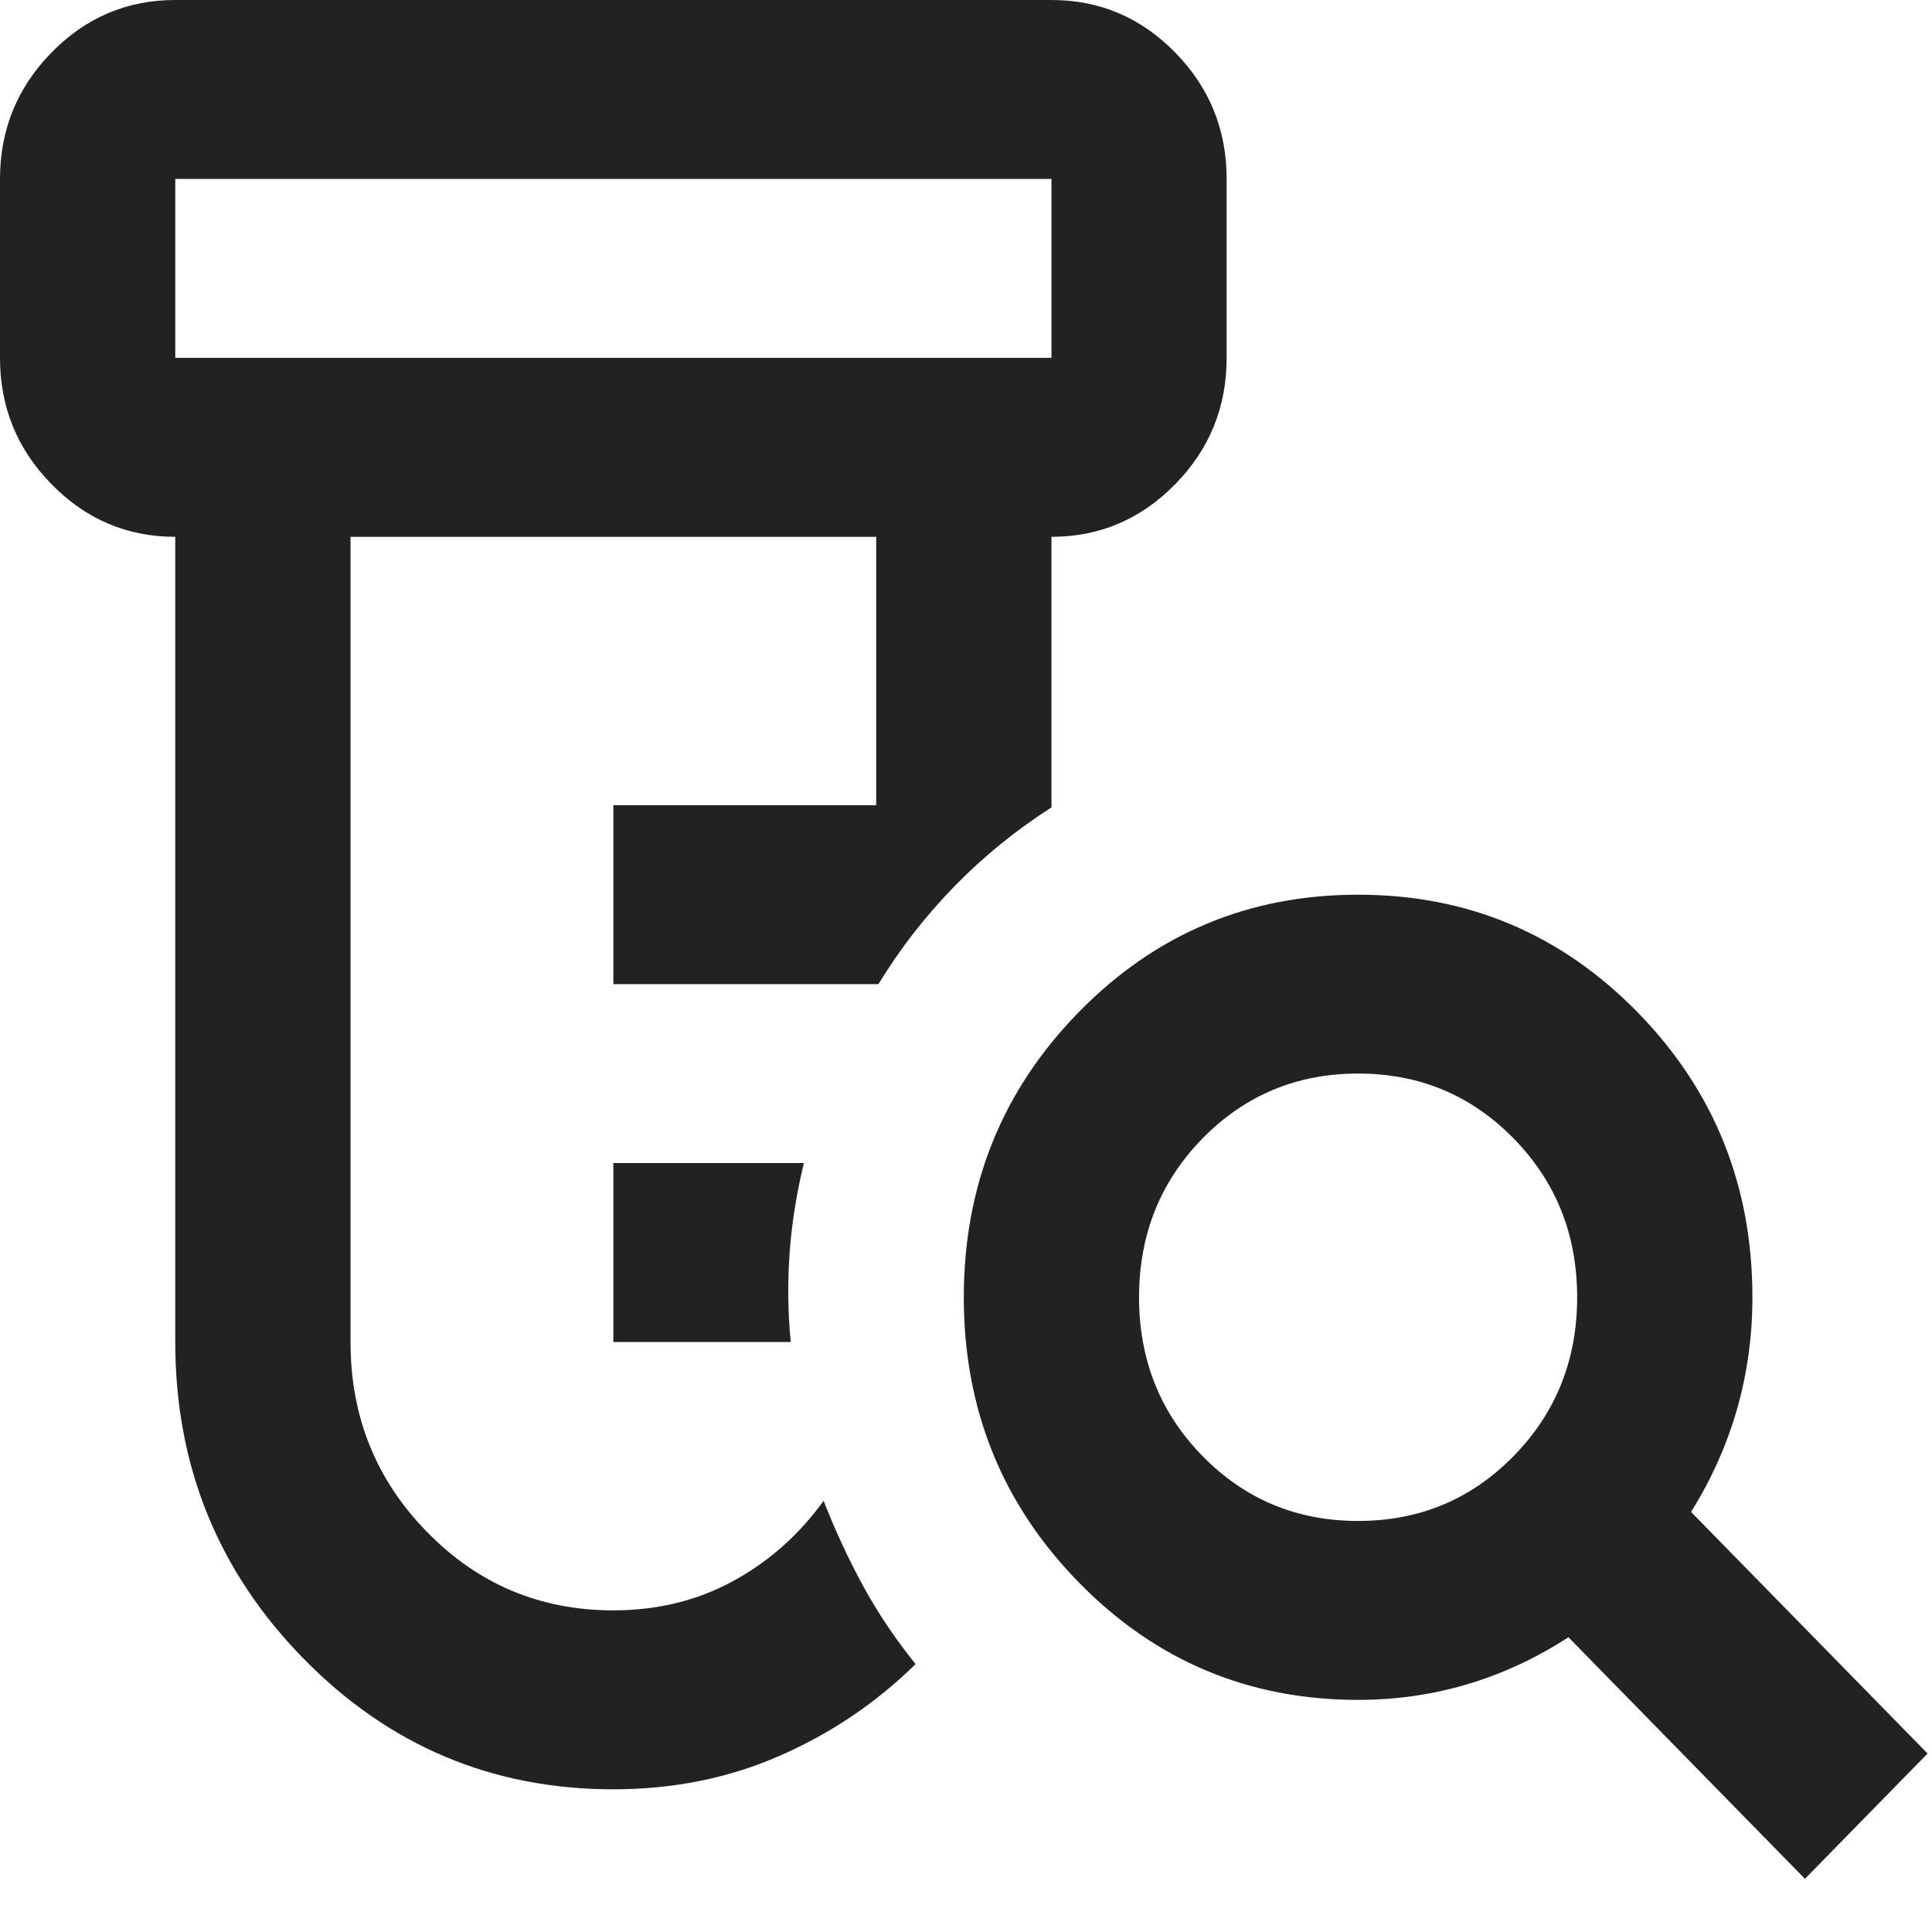 <svg width="21" height="21" viewBox="0 0 21 21" fill="none" xmlns="http://www.w3.org/2000/svg">
<path d="M6.667 14.587V12.642H8.738C8.659 12.966 8.607 13.29 8.583 13.614C8.56 13.938 8.563 14.263 8.595 14.587H6.667ZM6.667 19.449C5.349 19.449 4.226 18.975 3.298 18.027C2.369 17.079 1.905 15.932 1.905 14.587V5.835C1.381 5.835 0.933 5.644 0.56 5.263C0.187 4.883 0 4.425 0 3.89V1.945C0 1.41 0.187 0.952 0.56 0.571C0.933 0.19 1.381 0 1.905 0H11.429C11.952 0 12.401 0.19 12.774 0.571C13.147 0.952 13.333 1.41 13.333 1.945V3.89C13.333 4.425 13.147 4.883 12.774 5.263C12.401 5.644 11.952 5.835 11.429 5.835V8.776C11.048 9.02 10.698 9.303 10.381 9.627C10.063 9.951 9.786 10.308 9.548 10.697H6.667V8.752H9.524V5.835H3.81V14.587C3.81 15.397 4.087 16.086 4.643 16.653C5.198 17.221 5.873 17.504 6.667 17.504C7.143 17.504 7.575 17.399 7.964 17.188C8.353 16.977 8.683 16.686 8.952 16.313C9.079 16.637 9.222 16.945 9.381 17.237C9.54 17.529 9.73 17.812 9.952 18.088C9.524 18.509 9.032 18.841 8.476 19.084C7.921 19.328 7.317 19.449 6.667 19.449ZM1.905 3.89H11.429V1.945H1.905V3.89ZM14.762 16.532C15.429 16.532 15.992 16.297 16.452 15.827C16.913 15.357 17.143 14.781 17.143 14.101C17.143 13.42 16.913 12.845 16.452 12.374C15.992 11.905 15.429 11.669 14.762 11.669C14.095 11.669 13.532 11.905 13.071 12.374C12.611 12.845 12.381 13.42 12.381 14.101C12.381 14.781 12.611 15.357 13.071 15.827C13.532 16.297 14.095 16.532 14.762 16.532ZM19.619 20.422L17.048 17.796C16.698 18.023 16.333 18.193 15.952 18.306C15.571 18.42 15.175 18.477 14.762 18.477C13.571 18.477 12.559 18.051 11.726 17.2C10.893 16.349 10.476 15.316 10.476 14.101C10.476 12.885 10.893 11.852 11.726 11.001C12.559 10.15 13.571 9.725 14.762 9.725C15.952 9.725 16.964 10.15 17.798 11.001C18.631 11.852 19.048 12.885 19.048 14.101C19.048 14.522 18.992 14.927 18.881 15.316C18.77 15.705 18.603 16.078 18.381 16.434L20.952 19.06L19.619 20.422Z" fill="#222222"/>
</svg>
